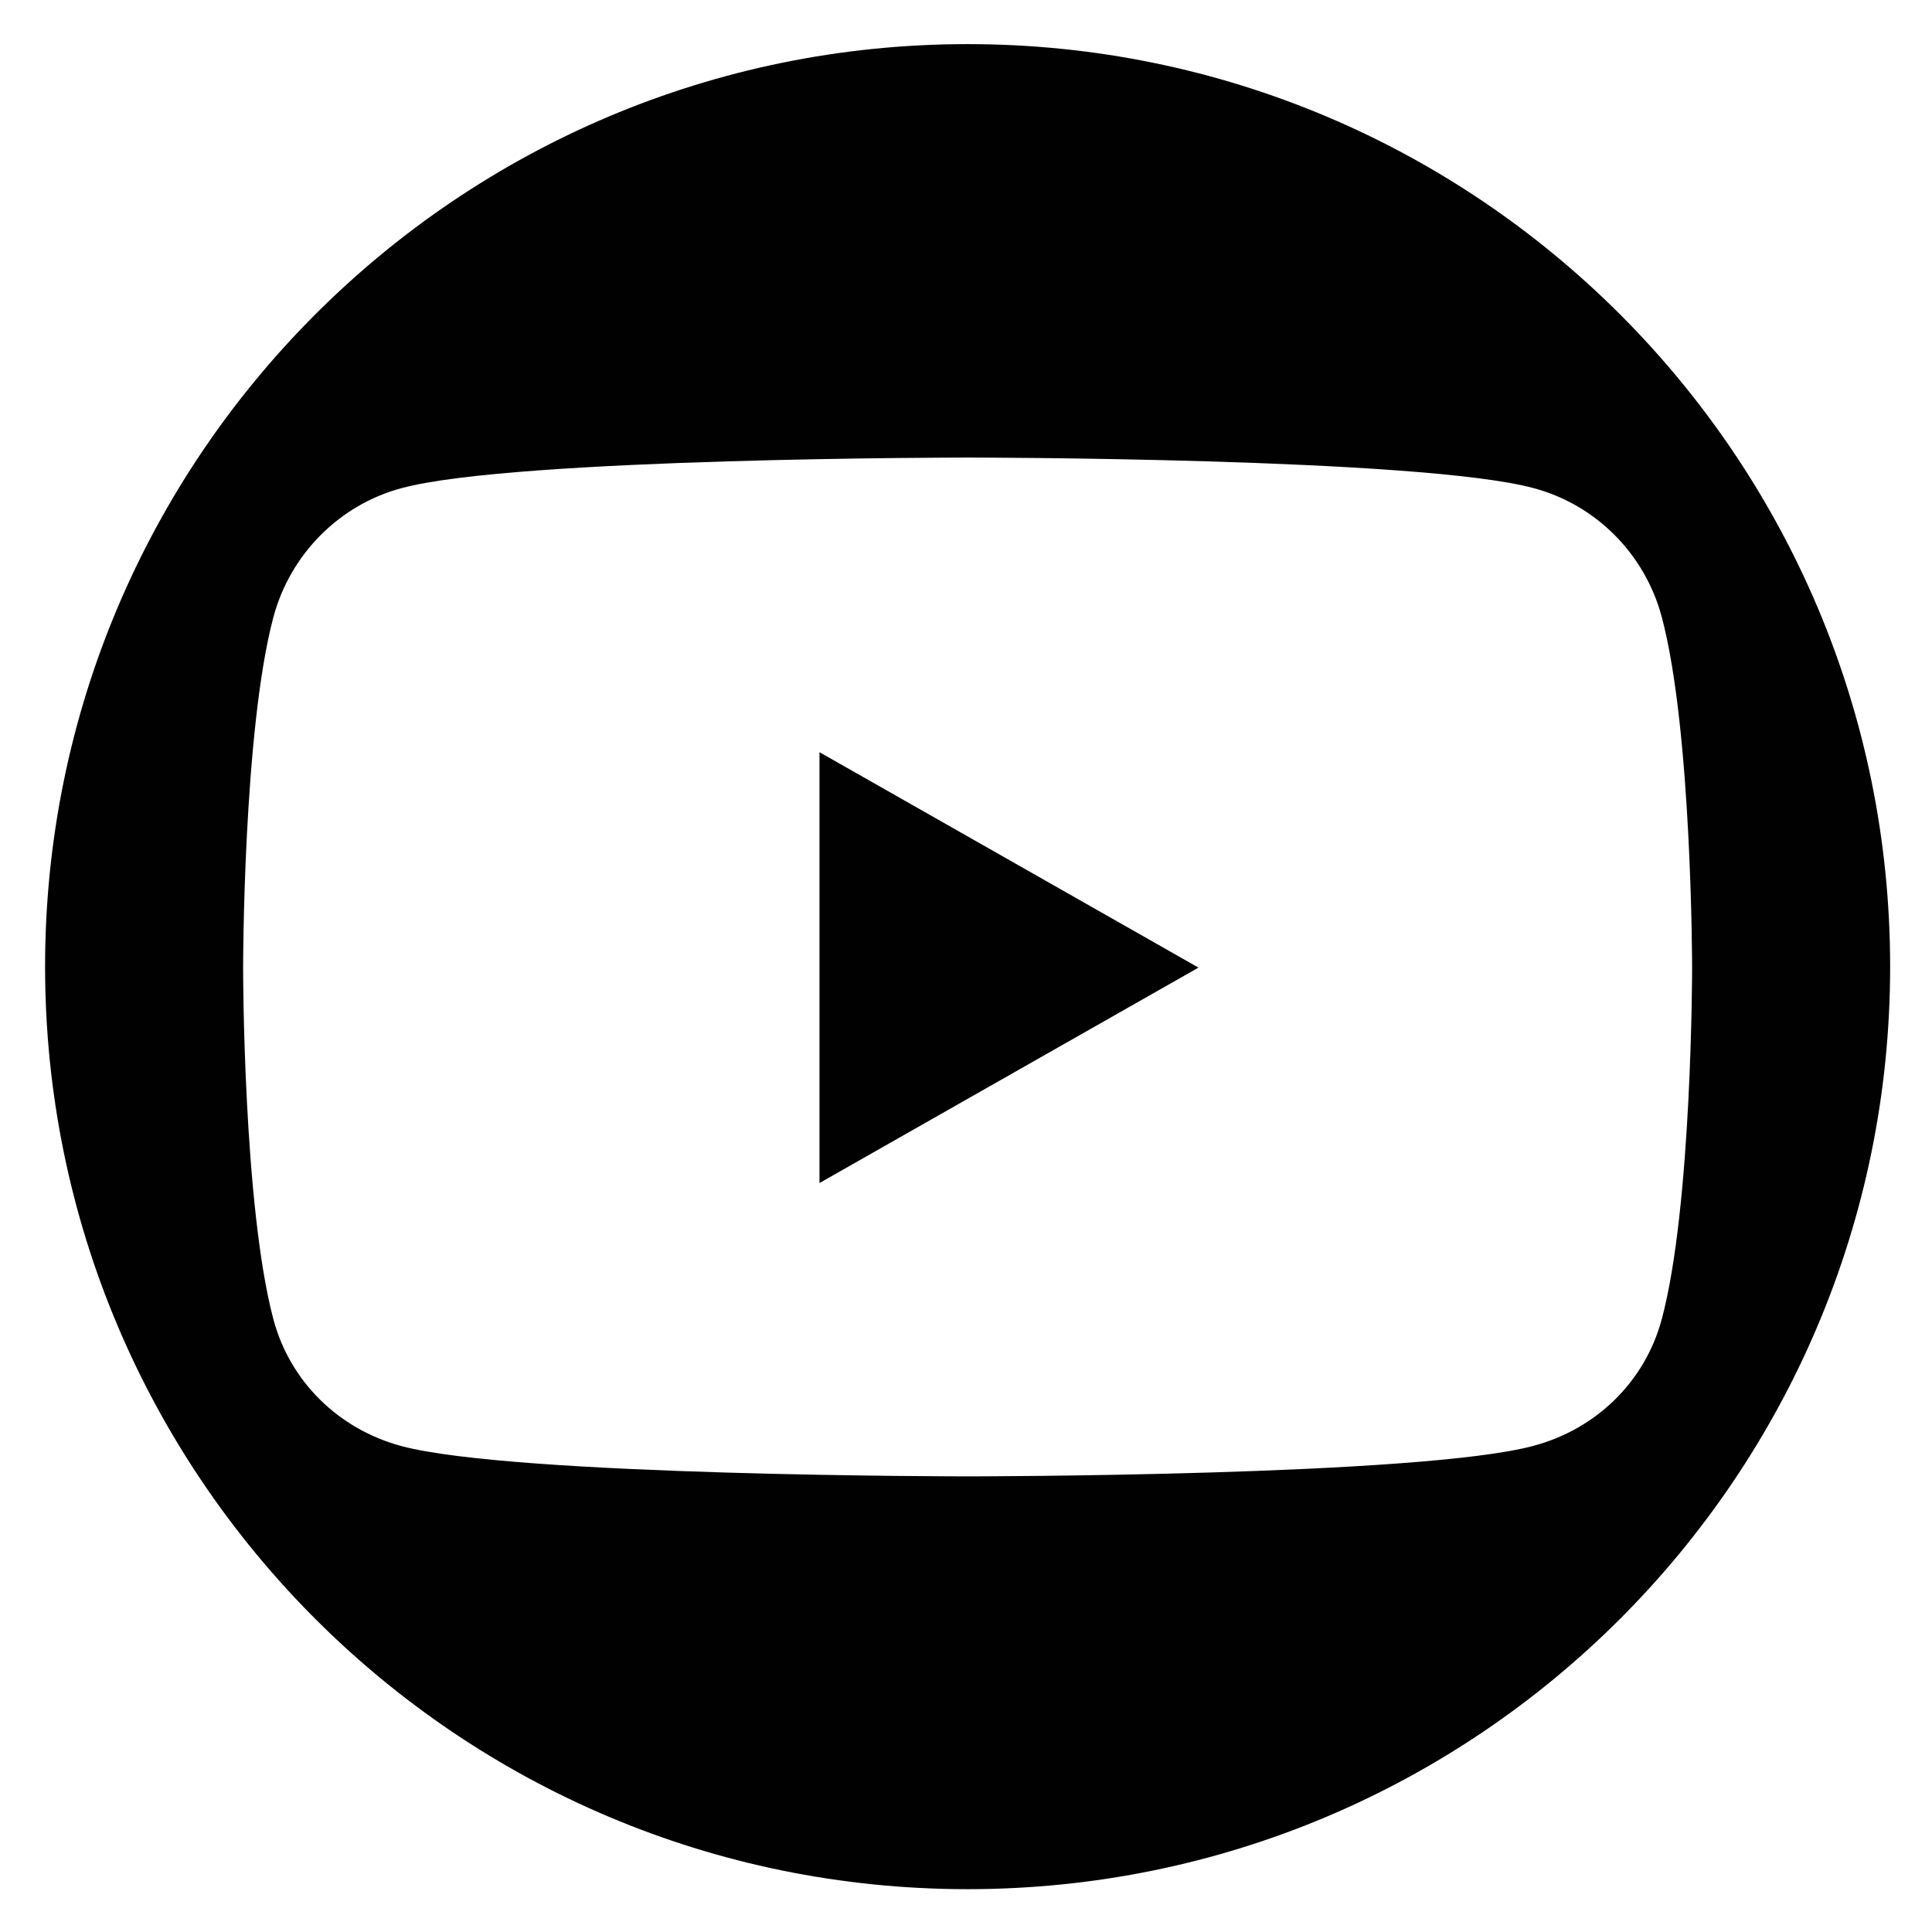 <?xml version="1.0" encoding="UTF-8"?>
<!-- Generator: Adobe Illustrator 28.2.0, SVG Export Plug-In . SVG Version: 6.00 Build 0)  -->
<svg xmlns="http://www.w3.org/2000/svg" xmlns:xlink="http://www.w3.org/1999/xlink" version="1.1" id="Layer_1" x="0px" y="0px" viewBox="0 0 600 600" style="enable-background:new 0 0 600 600;" xml:space="preserve">
<style type="text/css">
	.st0{fill:#010101;}
</style>
<polygon class="st0" points="254.5,367.4 372.2,300.5 254.5,233.6 "></polygon>
<path class="st0" d="M300.5,13.7C142.3,13.7,14,142,14,300.2s128.3,286.5,286.5,286.5S587,458.5,587,300.2S458.7,13.7,300.5,13.7z   M476.3,449c-35,9.5-175.8,9.5-175.8,9.5s-140.8,0-175.8-9.4c-19.4-5.2-34.6-19.9-39.8-39.4c-9.4-35.4-9.4-109-9.4-109  s0-73.8,9.4-109c5.2-19.5,20.4-34.9,39.8-40.1c35-9.5,175.8-9.5,175.8-9.5s140.8,0,175.8,9.5c19.4,5.2,34.6,20.5,39.8,40.1  c9.4,35.4,9.4,109,9.4,109s0,73.7-9.4,108.9C510.9,429.1,495.7,443.8,476.3,449z"></path>
</svg>
